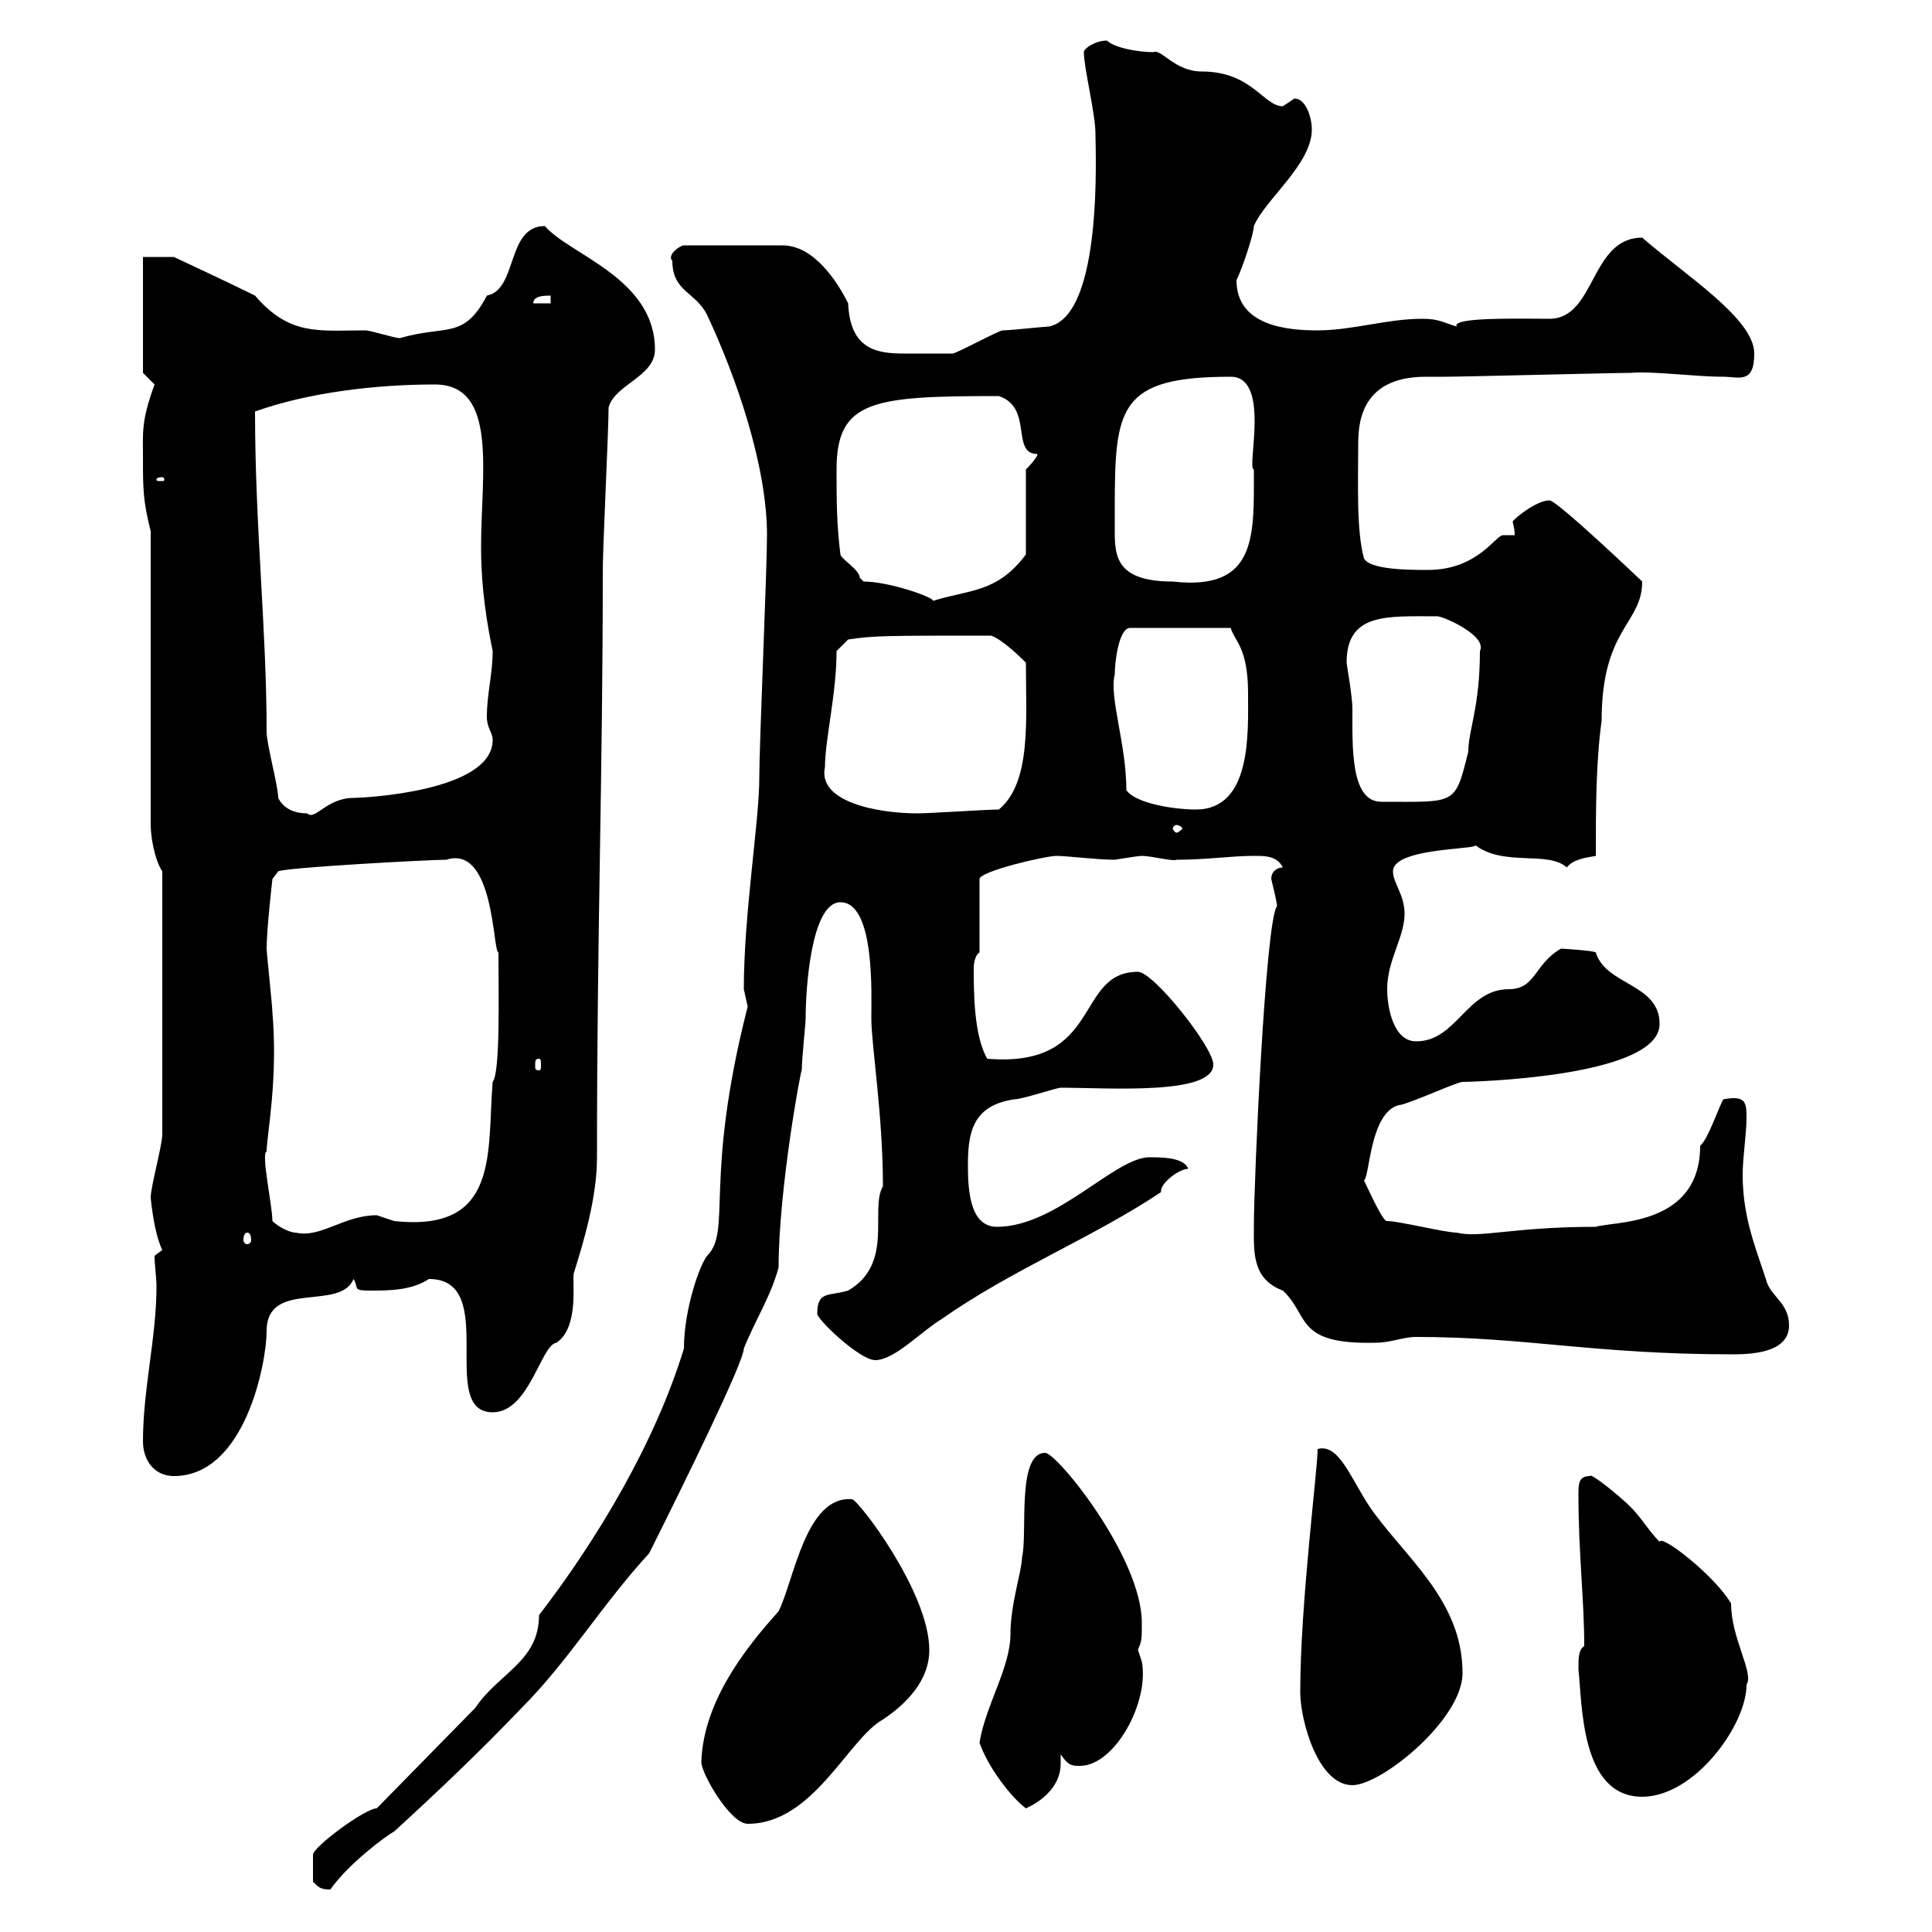<svg xmlns="http://www.w3.org/2000/svg" xmlns:xlink="http://www.w3.org/1999/xlink" width="300" height="300"><path d="M48.60 292.20C49.50 293.10 49.80 293.40 51.30 293.40C54 289.50 60 285 61.20 284.40C68.40 277.80 74.70 271.80 81 265.20C88.20 258 93.60 249 100.80 241.20C106.20 230.40 115.50 211.50 115.50 209.40C117.30 204.90 119.70 201.30 120.90 196.80C120.90 184.50 124.50 165.30 124.50 166.20C124.50 164.40 125.10 159 125.10 158.10C125.10 153.30 126 140.10 130.50 140.10C135.90 140.10 135.30 154.50 135.30 158.10C135.30 162.30 137.10 173.10 137.10 184.20C135 187.80 138.90 196.20 131.70 200.40C128.70 201.30 126.90 200.40 126.90 204C126.90 204.90 133.50 211.20 135.90 211.20C138.90 211.20 143.10 206.70 146.10 204.90C157.20 197.10 169.50 192.30 180.30 185.10C180 183.90 183 181.50 184.50 181.50C183.90 179.70 180.30 179.70 178.50 179.70C173.10 179.70 164.10 190.50 154.80 190.50C150.30 190.50 150.30 183.90 150.30 180.60C150.30 175.20 151.50 171.60 157.50 170.70C158.70 170.70 164.10 168.90 164.70 168.90C172.20 168.90 188.40 170.10 188.40 165.30C188.40 162.60 179.10 150.90 176.70 150.90C166.80 150.90 171.30 165.90 153.30 164.40C151.20 160.80 151.20 153.90 151.20 150.30C151.20 149.40 151.50 148.20 152.10 147.90L152.10 136.50C152.10 135.30 162.30 132.90 164.10 132.90C165.60 132.90 170.40 133.50 173.10 133.50C173.10 133.50 176.70 132.90 177.30 132.90C178.80 132.90 182.10 133.80 182.70 133.50C187.50 133.50 191.10 132.90 194.70 132.90C196.50 132.90 198.30 132.90 199.20 134.70C198.30 134.70 197.40 135.30 197.40 136.50C197.40 136.50 198.30 140.10 198.30 140.70C196.50 142.80 194.70 183.30 194.70 190.50C194.70 194.40 194.40 198.60 199.20 200.40C203.40 204.30 201 208.80 213.60 208.50C216 208.50 217.80 207.60 219.90 207.60C237 207.60 247.50 210.30 269.10 210.30C273 210.30 277.80 209.70 277.80 205.80C277.80 202.20 274.80 201.30 274.20 198.60C272.40 193.20 270.60 188.70 270.60 182.40C270.60 179.70 271.20 176.10 271.20 173.40C271.20 171 270.90 170.10 267.60 170.70C267 171.60 265.20 177 264 177.90C264 190.50 250.50 189.60 247.80 190.50C234.90 190.50 229.80 192.30 226.20 191.40C224.40 191.40 217.20 189.60 215.40 189.60C214.80 189.90 212.40 184.50 211.80 183.30C212.70 182.70 212.70 172.80 217.20 171.60C218.40 171.60 226.20 168 227.10 168C227.70 168 257.70 167.40 257.70 159C257.70 152.70 249.30 153 247.80 147.90C247.50 147.60 242.40 147.30 242.40 147.30C238.20 149.70 238.50 153.60 234.30 153.60C227.70 153.60 226.20 161.70 219.90 161.70C216.30 161.70 215.40 156.30 215.40 153.60C215.40 149.10 218.10 145.50 218.10 141.90C218.10 138.90 216.30 137.10 216.30 135.30C216.30 131.40 231 132 228.90 131.10C233.40 134.70 240.30 132 243.30 134.70C244.20 133.50 246 133.20 247.80 132.90C247.80 125.70 247.80 118.50 248.70 111.90C248.70 97.50 255 96.90 255 90.30C255 90.30 241.80 77.70 240.60 77.70C238.50 77.70 234.90 80.70 234.90 81C234.90 81.30 235.20 81.90 235.20 83.10C234.60 83.10 234 83.10 233.40 83.10C232.20 83.10 229.50 88.50 221.70 88.50C219 88.50 212.70 88.50 211.80 86.70C210.60 82.50 210.90 74.70 210.90 69.30C210.90 66.30 210.90 58.50 221.40 58.50C222.30 58.50 223.80 58.50 224.40 58.50C227.10 58.50 250.50 57.90 253.20 57.90C256.80 57.60 263.10 58.50 267.60 58.50C270 58.50 272.40 59.70 272.40 54.90C272.40 49.50 261.90 42.90 255 36.90C246.90 36.90 247.80 49.50 240.60 49.50C236.10 49.50 225.30 49.20 226.20 50.70C224.10 50.10 223.50 49.50 220.80 49.50C215.40 49.50 210 51.30 204.60 51.30C200.10 51.30 192 50.70 192 43.50C192.90 41.70 194.70 36.30 194.70 35.10C196.50 30.90 203.70 25.50 203.70 20.10C203.70 18.30 202.80 15.30 201 15.30C201 15.30 199.20 16.50 199.20 16.50C196.20 16.50 194.40 11.10 186.60 11.10C182.40 11.10 180.30 7.50 179.10 8.10C177 8.10 173.10 7.50 171.90 6.30C170.10 6.30 168.30 7.50 168.30 8.10C168.30 10.50 170.10 17.70 170.10 20.70C170.10 23.40 171.30 48.90 162.90 50.70C162.30 50.70 156.90 51.30 155.70 51.30C155.10 51.30 148.50 54.90 147.90 54.90C146.10 54.90 142.80 54.90 140.40 54.90C136.20 54.90 132 54.30 131.70 47.10C129.90 43.50 126.30 38.10 121.50 38.10L106.20 38.10C105.60 38.10 103.50 39.60 104.40 40.50C104.40 45.30 108 45.30 109.80 48.90C114.30 58.50 119.10 72.30 119.10 83.10C119.10 88.50 117.90 115.50 117.90 120.90C117.90 127.50 115.50 141.90 115.50 153.60C115.50 153.60 116.10 156.30 116.10 156.30C109.20 183.30 113.70 191.10 109.80 195C108.60 196.50 106.20 203.40 106.20 209.40C101.70 224.10 92.70 239.10 83.70 250.80C83.70 258 77.40 259.80 73.80 265.20L58.50 280.80C56.70 280.80 48.60 286.80 48.60 288C48.60 289.50 48.60 291.60 48.60 292.20ZM108.90 273.60C108.90 275.40 113.40 283.20 116.10 283.20C126.30 283.20 131.70 270 137.10 267C140.70 264.60 144.30 261 144.30 256.20C144.30 247.20 133.20 232.80 132.30 232.80C125.10 232.20 123.30 245.40 120.90 250.20C115.20 256.50 109.20 264.60 108.90 273.60ZM152.10 270.60C153.30 274.20 156.90 279 159.30 280.80C162 279.60 164.70 277.20 164.70 273.90C164.70 273.60 164.70 272.70 164.70 272.40C165.90 274.20 166.50 274.20 167.70 274.20C173.10 274.20 178.50 264.30 177.30 258C177.30 258 176.70 256.20 176.70 256.20C177.30 254.70 177.30 254.70 177.30 252C177.30 241.80 164.10 225.60 162.30 225.60C157.80 225.60 159.60 238.20 158.70 241.80C158.70 243.90 156.90 249 156.90 253.80C156.90 258.90 153 264.90 152.10 270.60ZM245.10 259.20C245.70 264.60 245.40 279 255 279C263.10 279 271.20 267.90 271.20 261.60C272.40 259.80 268.80 254.40 268.80 249C266.40 244.80 258 238.20 257.70 239.40C255.90 237.60 255 235.80 253.20 234C251.40 232.20 246.90 228.60 246.90 229.20C245.10 229.20 245.10 230.40 245.10 232.20C245.10 241.20 246 248.40 246 255.60C245.10 256.20 245.10 257.40 245.10 259.20ZM201.90 262.80C201.90 267 204.60 277.20 210 277.20C214.50 277.20 227.10 267 227.10 259.80C227.10 248.40 218.10 241.80 212.70 234C209.70 229.50 207.90 224.10 204.60 225C204.60 228.30 201.90 249 201.90 262.80ZM22.20 223.80C22.20 226.80 24 229.20 27 229.20C38.10 229.20 41.40 211.50 41.40 206.70C41.40 198.60 52.80 203.70 54.90 198.60C55.80 200.10 54.60 200.40 57.60 200.40C60.30 200.40 63.90 200.40 66.60 198.60C77.70 198.60 67.80 219.30 76.50 219.30C82.20 219.30 84 208.80 86.40 208.50C90 206.10 88.80 198.90 89.10 197.70C90.60 192.90 92.70 186 92.70 179.70C92.70 144 93.60 120.90 93.60 88.50C93.60 84.90 94.50 66.90 94.50 63.30C95.40 59.70 101.70 58.50 101.70 54.30C101.70 43.20 88.50 39.60 84.60 35.10C78.60 35.10 80.40 45 75.60 45.90C72 52.80 69.30 50.40 62.10 52.50C61.20 52.50 57.60 51.30 56.70 51.30C49.50 51.30 45 52.20 39.60 45.90C36 44.10 27 39.90 27 39.90L22.20 39.90L22.20 57.90C22.20 57.90 24 59.70 24 59.70C21.90 65.40 22.20 67.20 22.20 71.10C22.20 75.90 22.20 77.70 23.40 82.50L23.40 128.10C23.40 129.90 24 133.50 25.20 135.30L25.20 176.10C25.20 177.90 23.40 184.20 23.40 186C23.70 189 24.30 192.30 25.20 194.10L24 195C24 196.50 24.30 198.30 24.30 199.80C24.30 207.60 22.20 215.70 22.20 223.80ZM38.40 191.40C38.70 191.40 39 191.70 39 192.60C39 192.90 38.70 193.20 38.40 193.20C38.10 193.20 37.80 192.90 37.80 192.60C37.80 191.70 38.10 191.40 38.40 191.40ZM42.30 189.60C42.30 187.20 40.50 179.10 41.40 178.80C41.40 176.40 43.20 167.70 42.30 157.20C42.30 156.30 41.40 147.90 41.40 147.30C41.40 144.30 42.30 136.50 42.30 136.50L43.20 135.30C44.40 134.70 66.60 133.50 69.30 133.50C76.80 131.10 76.50 147.90 77.40 147.90C77.40 154.50 77.70 166.50 76.50 168C75.60 178.80 77.70 191.40 61.20 189.60C61.20 189.60 58.50 188.70 58.50 188.70C53.40 188.70 49.80 192.30 45.90 191.40C45 191.40 43.20 190.50 42.30 189.60ZM83.70 164.40C84 164.40 84 164.70 84 165.60C84 165.90 84 166.20 83.70 166.20C83.10 166.20 83.10 165.90 83.10 165.60C83.10 164.70 83.10 164.40 83.70 164.40ZM182.70 128.10C183 128.10 183.60 128.40 183.60 128.70C183.60 128.70 183 129.30 182.70 129.30C182.40 129.30 182.10 128.70 182.10 128.70C182.10 128.40 182.40 128.10 182.70 128.10ZM43.20 123.90C43.20 122.10 41.40 115.50 41.40 113.70C41.40 97.50 39.60 81.90 39.60 63.90C48 60.90 58.50 59.70 67.50 59.70C77.40 59.70 74.70 73.50 74.70 84.90C74.70 88.80 75 93.90 76.50 101.10C76.50 104.70 75.60 107.70 75.60 111.30C75.60 113.10 76.50 113.70 76.50 114.90C76.50 123 56.10 123.90 54.90 123.90C50.70 123.90 48.90 127.50 47.70 126.30C45.90 126.30 44.10 125.70 43.20 123.90ZM128.10 119.10C128.10 114.90 129.90 107.70 129.90 101.10L131.70 99.30C135.60 98.70 137.40 98.70 153.90 98.70C155.70 99.30 158.70 102.30 159.30 102.90C159.30 111.60 160.20 121.50 155.10 125.70C153.30 125.70 144.30 126.30 142.50 126.30C136.20 126.30 126.90 124.50 128.10 119.10ZM174.90 122.70C174.90 115.50 172.20 108.30 173.10 104.70C173.10 102.90 173.70 97.50 175.50 97.50L191.10 97.50C191.70 99.60 193.80 100.50 193.80 107.70C193.80 113.70 194.40 125.70 185.70 125.70C182.40 125.70 176.40 124.80 174.90 122.70ZM209.10 102.90C209.10 95.10 215.40 95.70 223.20 95.70C224.10 95.70 231 98.70 229.80 101.10C229.80 109.80 228 113.40 228 116.70C225.90 125.10 226.20 124.50 214.50 124.50C209.70 124.50 210 116.10 210 110.10C210 108 209.10 103.20 209.10 102.90ZM134.10 90.30C134.10 90.30 133.50 89.70 133.50 89.70C133.50 88.50 130.50 86.70 130.50 86.10C129.90 81.30 129.90 77.70 129.90 72.90C129.90 62.10 135.60 61.50 155.10 61.50C160.50 63.30 156.90 70.50 161.10 70.50C161.10 71.10 159.30 72.90 159.30 72.90L159.30 86.10C154.80 92.10 150.60 91.50 144.90 93.30C144.90 92.70 138 90.30 134.10 90.30ZM173.10 78.90C173.10 63.30 173.70 58.50 191.10 58.50C197.40 58.50 193.50 72.90 194.70 72.90C194.70 83.10 195.30 91.80 182.10 90.30C173.70 90.30 173.10 86.70 173.10 82.80C173.10 81.30 173.10 79.80 173.10 78.90ZM25.20 74.10C25.50 74.10 25.50 74.40 25.50 74.40C25.50 74.70 25.50 74.70 25.20 74.70C24.30 74.70 24.30 74.70 24.30 74.40C24.30 74.40 24.30 74.10 25.20 74.10ZM85.50 45.90L85.50 47.10L82.80 47.10C82.80 45.90 84.60 45.90 85.50 45.90Z"/></svg>